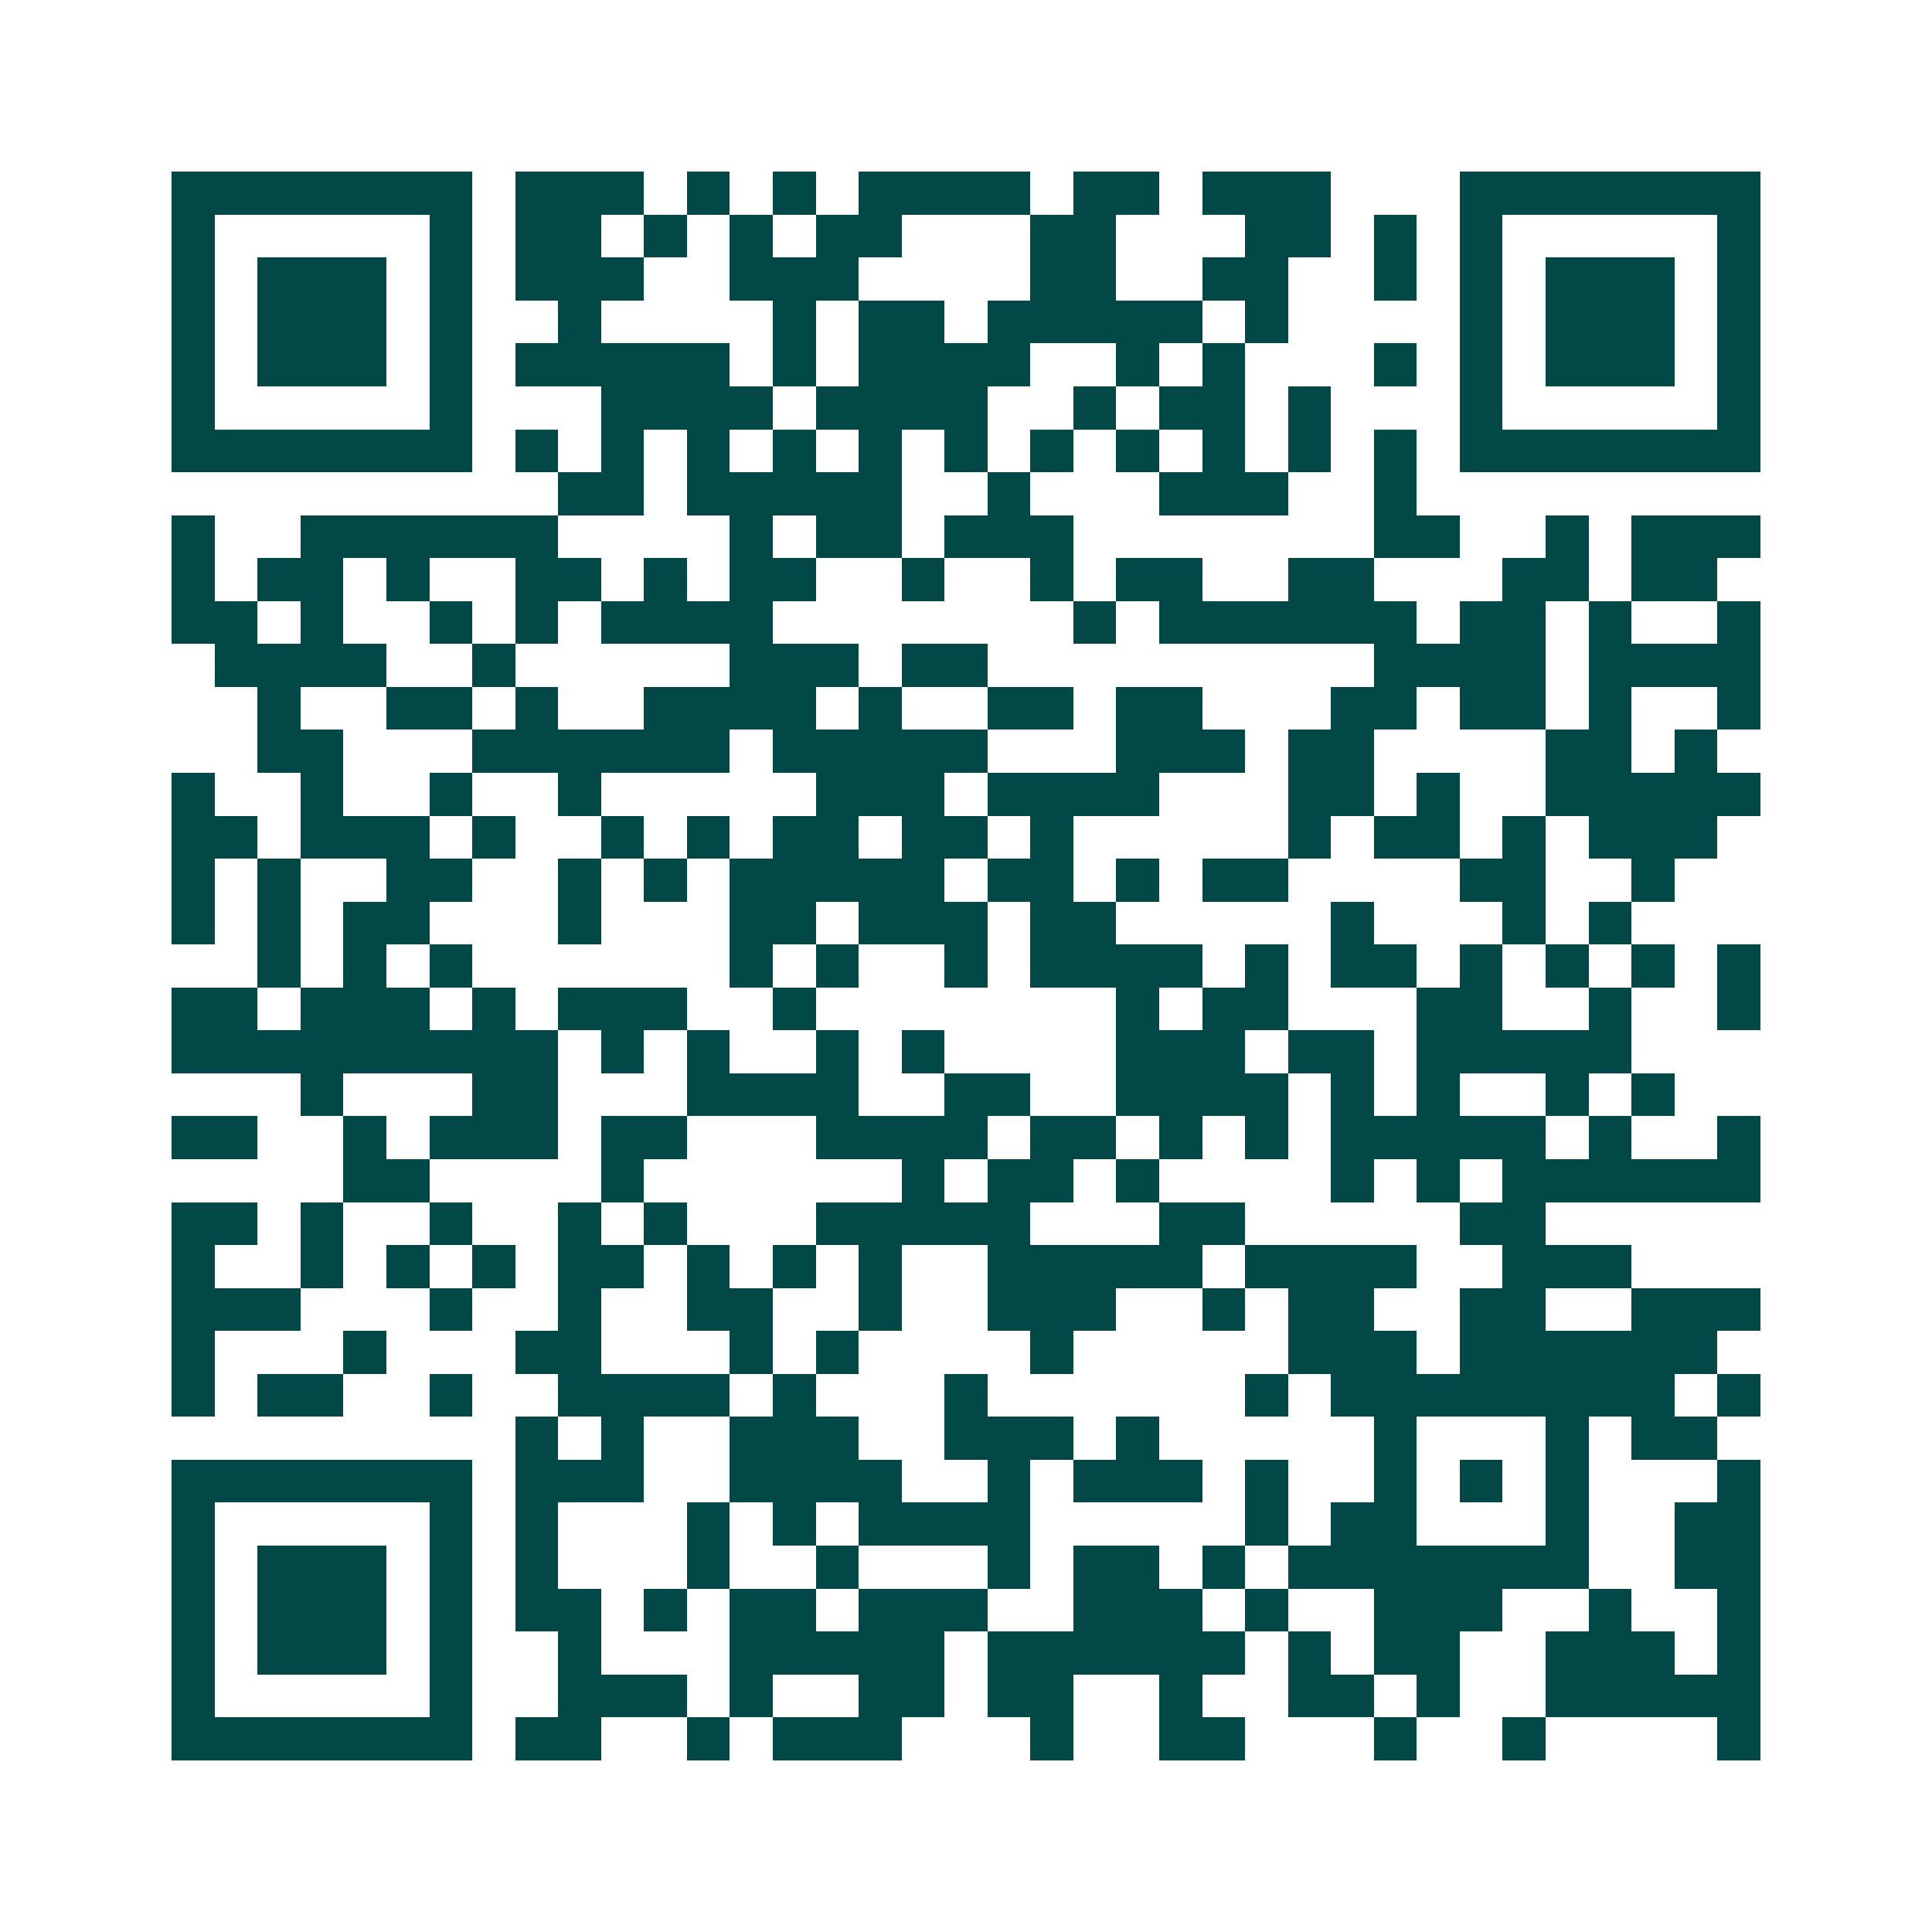 <svg xmlns="http://www.w3.org/2000/svg" width="200" height="200" viewBox="0 0 45 45" shape-rendering="crispEdges"><path fill="#ffffff" d="M0 0h45v45H0z"/><path stroke="#014847" d="M4 4.5h7m1 0h3m1 0h1m1 0h1m1 0h4m1 0h2m1 0h3m3 0h7M4 5.5h1m5 0h1m1 0h2m1 0h1m1 0h1m1 0h2m3 0h2m3 0h2m1 0h1m1 0h1m5 0h1M4 6.5h1m1 0h3m1 0h1m1 0h3m2 0h3m4 0h2m2 0h2m2 0h1m1 0h1m1 0h3m1 0h1M4 7.5h1m1 0h3m1 0h1m2 0h1m4 0h1m1 0h2m1 0h5m1 0h1m4 0h1m1 0h3m1 0h1M4 8.5h1m1 0h3m1 0h1m1 0h5m1 0h1m1 0h4m2 0h1m1 0h1m3 0h1m1 0h1m1 0h3m1 0h1M4 9.5h1m5 0h1m3 0h4m1 0h4m2 0h1m1 0h2m1 0h1m3 0h1m5 0h1M4 10.5h7m1 0h1m1 0h1m1 0h1m1 0h1m1 0h1m1 0h1m1 0h1m1 0h1m1 0h1m1 0h1m1 0h1m1 0h7M13 11.5h2m1 0h5m2 0h1m3 0h3m2 0h1M4 12.5h1m2 0h6m4 0h1m1 0h2m1 0h3m7 0h2m2 0h1m1 0h3M4 13.5h1m1 0h2m1 0h1m2 0h2m1 0h1m1 0h2m2 0h1m2 0h1m1 0h2m2 0h2m3 0h2m1 0h2M4 14.5h2m1 0h1m2 0h1m1 0h1m1 0h4m7 0h1m1 0h6m1 0h2m1 0h1m2 0h1M5 15.5h4m2 0h1m5 0h3m1 0h2m9 0h4m1 0h4M6 16.5h1m2 0h2m1 0h1m2 0h4m1 0h1m2 0h2m1 0h2m3 0h2m1 0h2m1 0h1m2 0h1M6 17.5h2m3 0h6m1 0h5m3 0h3m1 0h2m4 0h2m1 0h1M4 18.5h1m2 0h1m2 0h1m2 0h1m5 0h3m1 0h4m3 0h2m1 0h1m2 0h5M4 19.5h2m1 0h3m1 0h1m2 0h1m1 0h1m1 0h2m1 0h2m1 0h1m5 0h1m1 0h2m1 0h1m1 0h3M4 20.5h1m1 0h1m2 0h2m2 0h1m1 0h1m1 0h5m1 0h2m1 0h1m1 0h2m4 0h2m2 0h1M4 21.5h1m1 0h1m1 0h2m3 0h1m3 0h2m1 0h3m1 0h2m5 0h1m3 0h1m1 0h1M6 22.5h1m1 0h1m1 0h1m6 0h1m1 0h1m2 0h1m1 0h4m1 0h1m1 0h2m1 0h1m1 0h1m1 0h1m1 0h1M4 23.5h2m1 0h3m1 0h1m1 0h3m2 0h1m7 0h1m1 0h2m3 0h2m2 0h1m2 0h1M4 24.5h9m1 0h1m1 0h1m2 0h1m1 0h1m4 0h3m1 0h2m1 0h5M7 25.5h1m3 0h2m3 0h4m2 0h2m2 0h4m1 0h1m1 0h1m2 0h1m1 0h1M4 26.5h2m2 0h1m1 0h3m1 0h2m3 0h4m1 0h2m1 0h1m1 0h1m1 0h5m1 0h1m2 0h1M8 27.5h2m4 0h1m6 0h1m1 0h2m1 0h1m4 0h1m1 0h1m1 0h6M4 28.5h2m1 0h1m2 0h1m2 0h1m1 0h1m3 0h5m3 0h2m5 0h2M4 29.5h1m2 0h1m1 0h1m1 0h1m1 0h2m1 0h1m1 0h1m1 0h1m2 0h5m1 0h4m2 0h3M4 30.5h3m3 0h1m2 0h1m2 0h2m2 0h1m2 0h3m2 0h1m1 0h2m2 0h2m2 0h3M4 31.5h1m3 0h1m3 0h2m3 0h1m1 0h1m4 0h1m5 0h3m1 0h6M4 32.5h1m1 0h2m2 0h1m2 0h4m1 0h1m3 0h1m6 0h1m1 0h8m1 0h1M12 33.5h1m1 0h1m2 0h3m2 0h3m1 0h1m5 0h1m3 0h1m1 0h2M4 34.5h7m1 0h3m2 0h4m2 0h1m1 0h3m1 0h1m2 0h1m1 0h1m1 0h1m3 0h1M4 35.5h1m5 0h1m1 0h1m3 0h1m1 0h1m1 0h4m5 0h1m1 0h2m3 0h1m2 0h2M4 36.5h1m1 0h3m1 0h1m1 0h1m3 0h1m2 0h1m3 0h1m1 0h2m1 0h1m1 0h7m2 0h2M4 37.5h1m1 0h3m1 0h1m1 0h2m1 0h1m1 0h2m1 0h3m2 0h3m1 0h1m2 0h3m2 0h1m2 0h1M4 38.5h1m1 0h3m1 0h1m2 0h1m3 0h5m1 0h6m1 0h1m1 0h2m2 0h3m1 0h1M4 39.5h1m5 0h1m2 0h3m1 0h1m2 0h2m1 0h2m2 0h1m2 0h2m1 0h1m2 0h5M4 40.5h7m1 0h2m2 0h1m1 0h3m3 0h1m2 0h2m3 0h1m2 0h1m4 0h1"/></svg>
